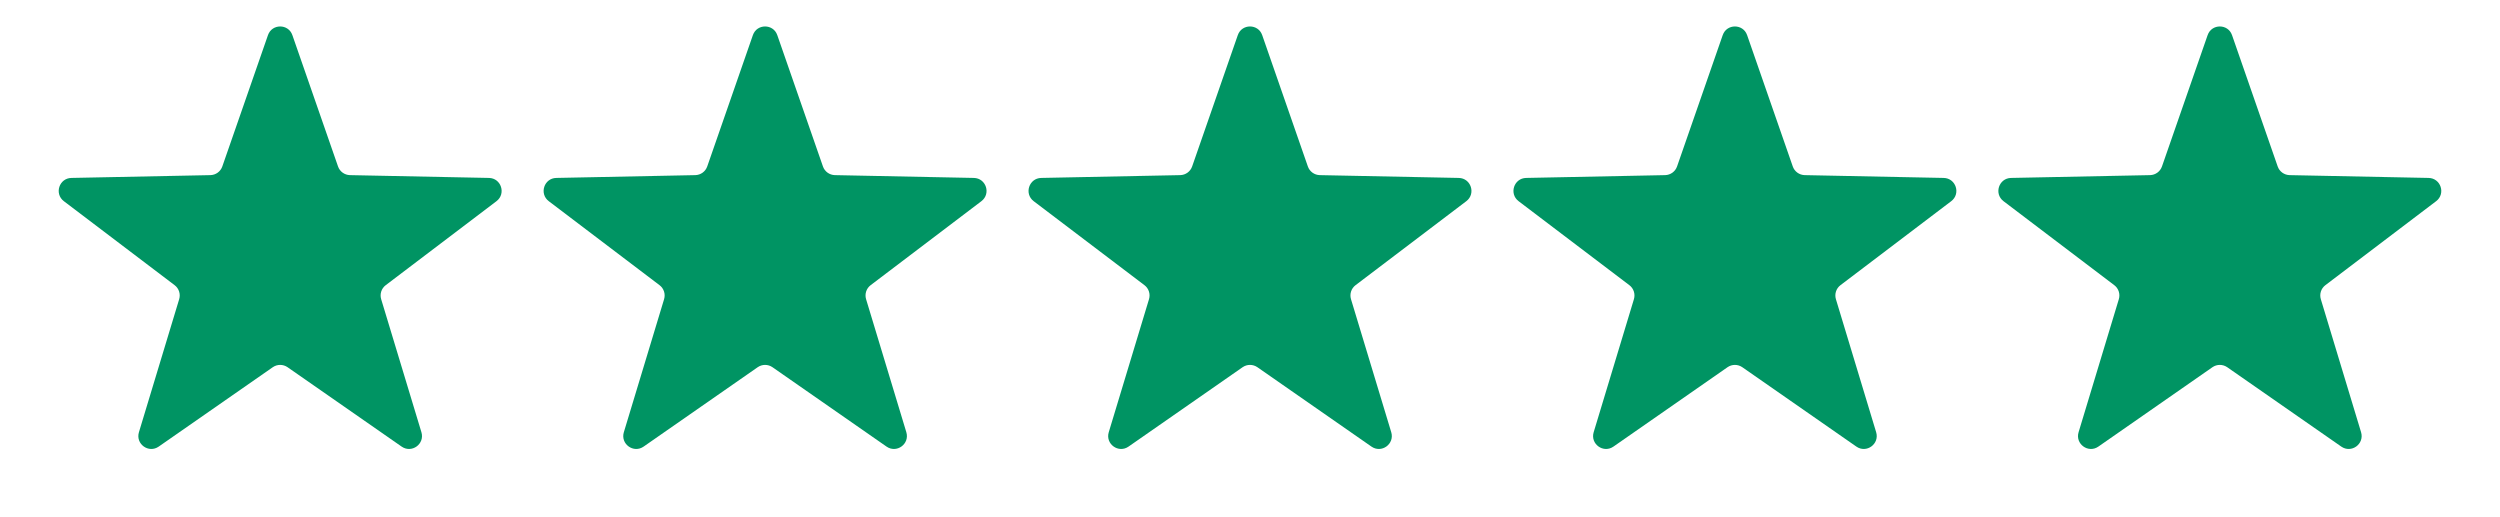 <svg xmlns="http://www.w3.org/2000/svg" fill="none" viewBox="0 0 58 12" height="12" width="58">
<path fill="#009463" d="M6.217 0.815C6.31 0.547 6.69 0.547 6.783 0.815L7.842 3.861C7.883 3.98 7.994 4.06 8.119 4.063L11.344 4.128C11.628 4.134 11.745 4.495 11.519 4.667L8.949 6.616C8.849 6.691 8.807 6.821 8.843 6.941L9.777 10.028C9.859 10.3 9.552 10.524 9.318 10.361L6.671 8.519C6.568 8.448 6.432 8.448 6.329 8.519L3.682 10.361C3.448 10.524 3.141 10.3 3.223 10.028L4.157 6.941C4.193 6.821 4.151 6.691 4.051 6.616L1.481 4.667C1.255 4.495 1.372 4.134 1.657 4.128L4.881 4.063C5.006 4.06 5.117 3.98 5.158 3.861L6.217 0.815Z"></path>
<path fill="#009463" d="M17.467 0.815C17.56 0.547 17.94 0.547 18.033 0.815L19.092 3.861C19.133 3.98 19.244 4.06 19.369 4.063L22.593 4.128C22.878 4.134 22.995 4.495 22.769 4.667L20.199 6.616C20.099 6.691 20.057 6.821 20.093 6.941L21.027 10.028C21.109 10.3 20.802 10.524 20.568 10.361L17.921 8.519C17.818 8.448 17.682 8.448 17.579 8.519L14.932 10.361C14.698 10.524 14.391 10.3 14.473 10.028L15.407 6.941C15.443 6.821 15.401 6.691 15.301 6.616L12.731 4.667C12.505 4.495 12.622 4.134 12.906 4.128L16.131 4.063C16.256 4.06 16.367 3.98 16.408 3.861L17.467 0.815Z"></path>
<path fill="#009463" d="M28.717 0.815C28.81 0.547 29.19 0.547 29.283 0.815L30.342 3.861C30.383 3.98 30.494 4.06 30.619 4.063L33.843 4.128C34.128 4.134 34.245 4.495 34.019 4.667L31.449 6.616C31.349 6.691 31.307 6.821 31.343 6.941L32.277 10.028C32.359 10.3 32.052 10.524 31.818 10.361L29.171 8.519C29.068 8.448 28.932 8.448 28.829 8.519L26.182 10.361C25.948 10.524 25.641 10.3 25.723 10.028L26.657 6.941C26.693 6.821 26.651 6.691 26.551 6.616L23.981 4.667C23.755 4.495 23.872 4.134 24.157 4.128L27.381 4.063C27.506 4.06 27.617 3.98 27.658 3.861L28.717 0.815Z"></path>
<path fill="#009463" d="M39.967 0.815C40.06 0.547 40.44 0.547 40.533 0.815L41.592 3.861C41.633 3.98 41.744 4.06 41.869 4.063L45.093 4.128C45.378 4.134 45.495 4.495 45.269 4.667L42.699 6.616C42.599 6.691 42.557 6.821 42.593 6.941L43.527 10.028C43.609 10.3 43.302 10.524 43.068 10.361L40.421 8.519C40.318 8.448 40.182 8.448 40.079 8.519L37.432 10.361C37.198 10.524 36.891 10.3 36.973 10.028L37.907 6.941C37.943 6.821 37.901 6.691 37.801 6.616L35.231 4.667C35.005 4.495 35.122 4.134 35.407 4.128L38.631 4.063C38.756 4.06 38.867 3.98 38.908 3.861L39.967 0.815Z"></path>
<path fill="#009463" d="M51.217 0.815C51.31 0.547 51.69 0.547 51.783 0.815L52.842 3.861C52.883 3.98 52.994 4.06 53.119 4.063L56.343 4.128C56.628 4.134 56.745 4.495 56.519 4.667L53.949 6.616C53.849 6.691 53.807 6.821 53.843 6.941L54.777 10.028C54.859 10.3 54.552 10.524 54.318 10.361L51.671 8.519C51.568 8.448 51.432 8.448 51.329 8.519L48.682 10.361C48.448 10.524 48.141 10.3 48.223 10.028L49.157 6.941C49.193 6.821 49.151 6.691 49.051 6.616L46.481 4.667C46.255 4.495 46.372 4.134 46.657 4.128L49.881 4.063C50.006 4.06 50.117 3.98 50.158 3.861L51.217 0.815Z"></path>
</svg>
